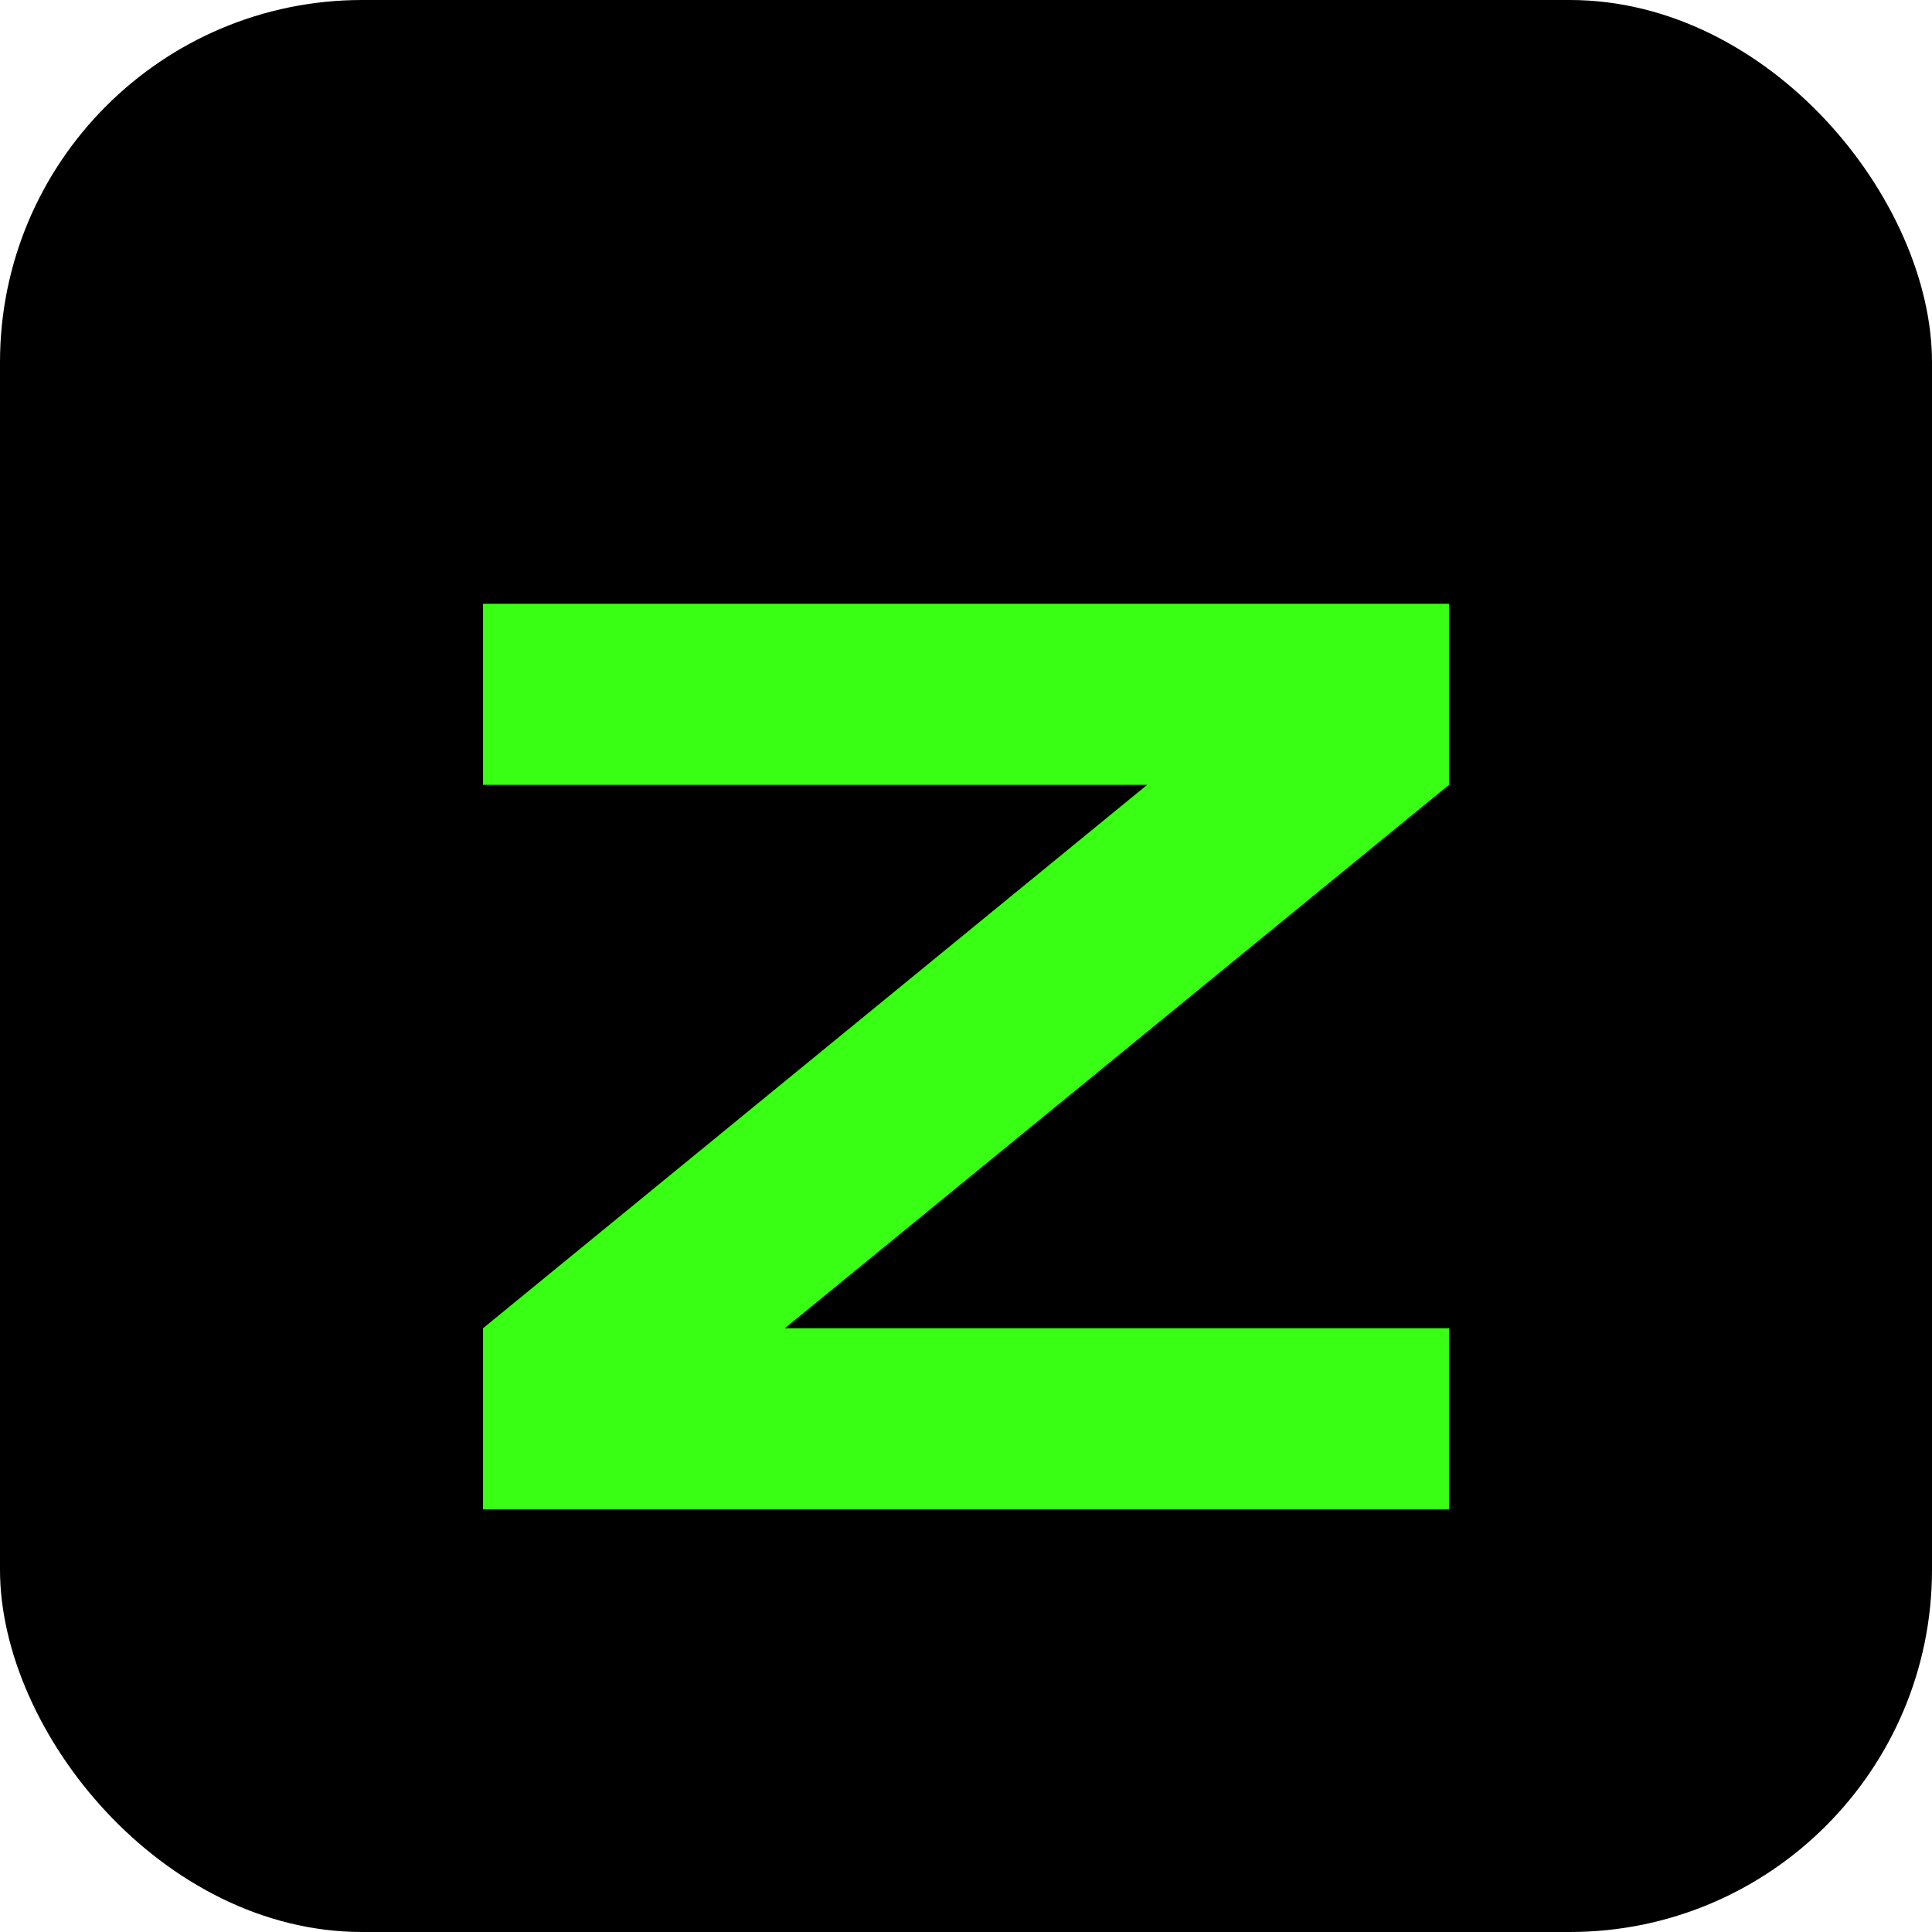 <?xml version="1.0" encoding="UTF-8"?>
<svg width="32" height="32" viewBox="0 0 32 32" version="1.1" xmlns="http://www.w3.org/2000/svg">
  <rect width="32" height="32" rx="6" fill="black"/>
  <path d="M8 10h16v3L13 22h11v3H8v-3l11-9H8v-3z" fill="#39FF14"/>
</svg> 